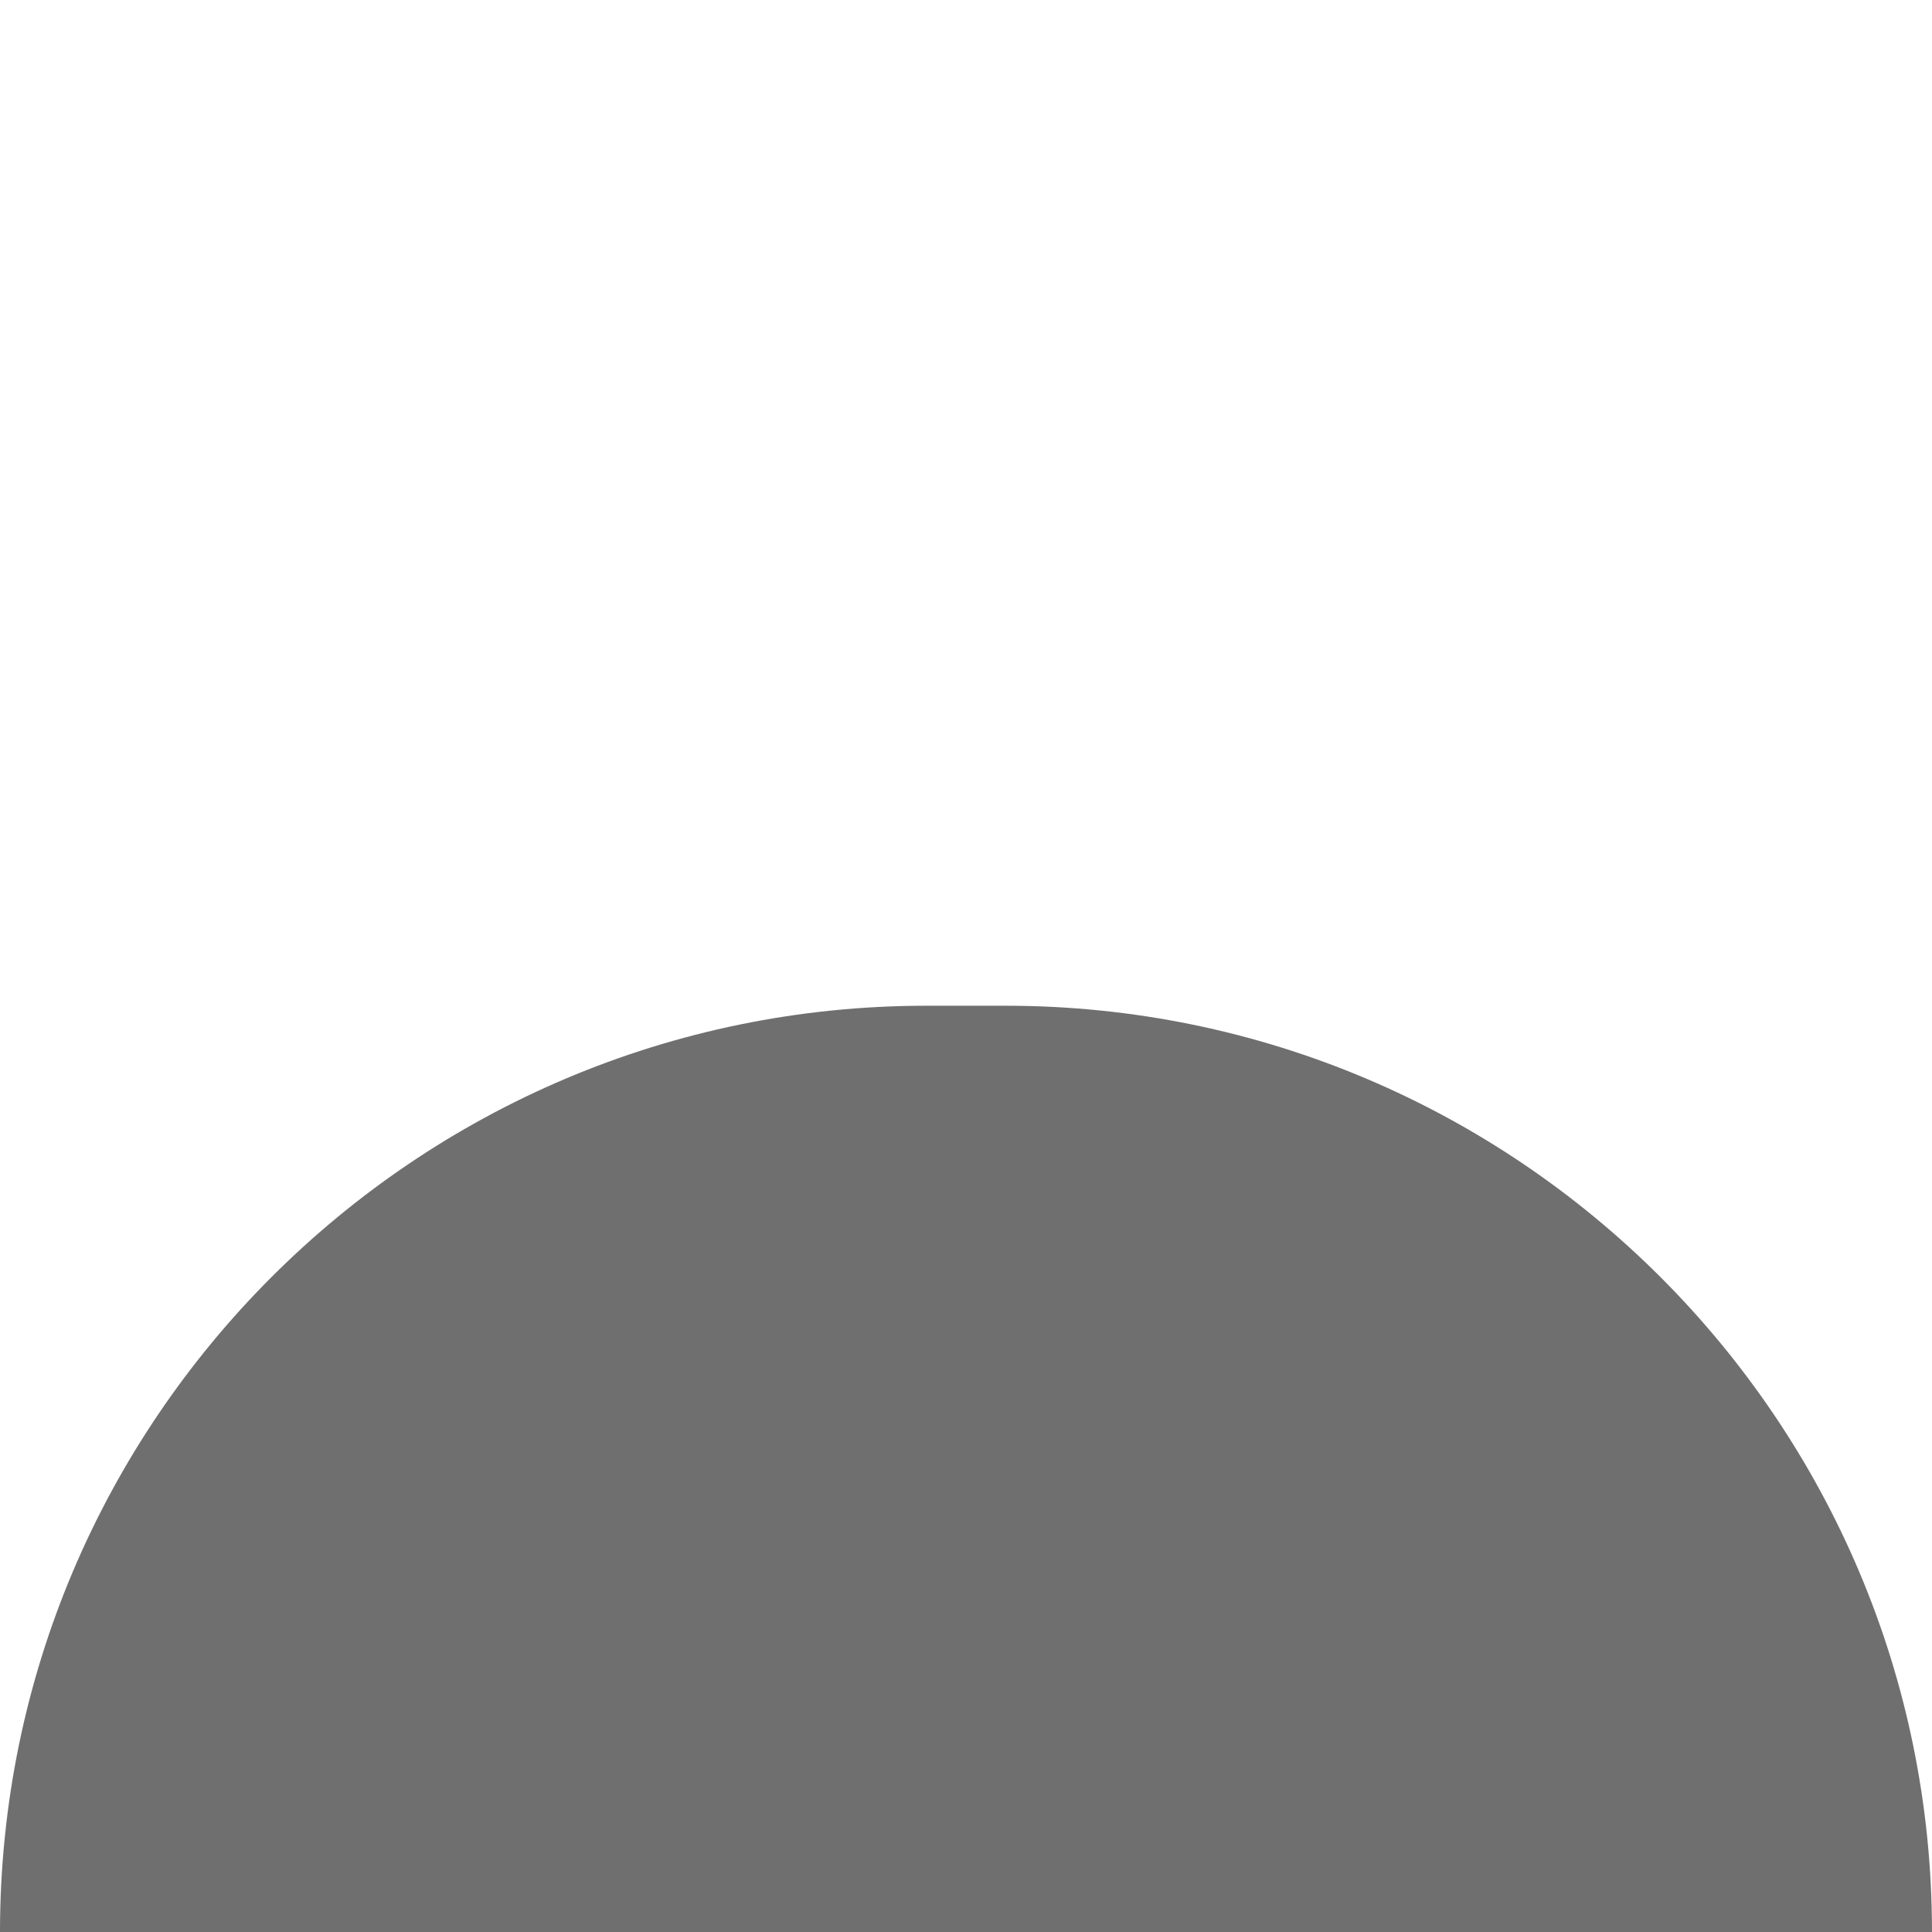 <?xml version="1.0" encoding="UTF-8"?>
<svg id="Layer_1" xmlns="http://www.w3.org/2000/svg" version="1.1" viewBox="0 0 300 300">
  <!-- Generator: Adobe Illustrator 29.6.0, SVG Export Plug-In . SVG Version: 2.1.1 Build 207)  -->
  <defs>
    <style>
      .st0 {
        fill: #606060;
        isolation: isolate;
        opacity: .9;
      }
    </style>
  </defs>
  <path id="shape-1" class="st0" d="M0,300h0c0-79.38,64.45-143.83,143.83-143.83h12.34c79.38,0,143.83,64.45,143.83,143.83h0s-300,0-300,0h0Z"/>
</svg>